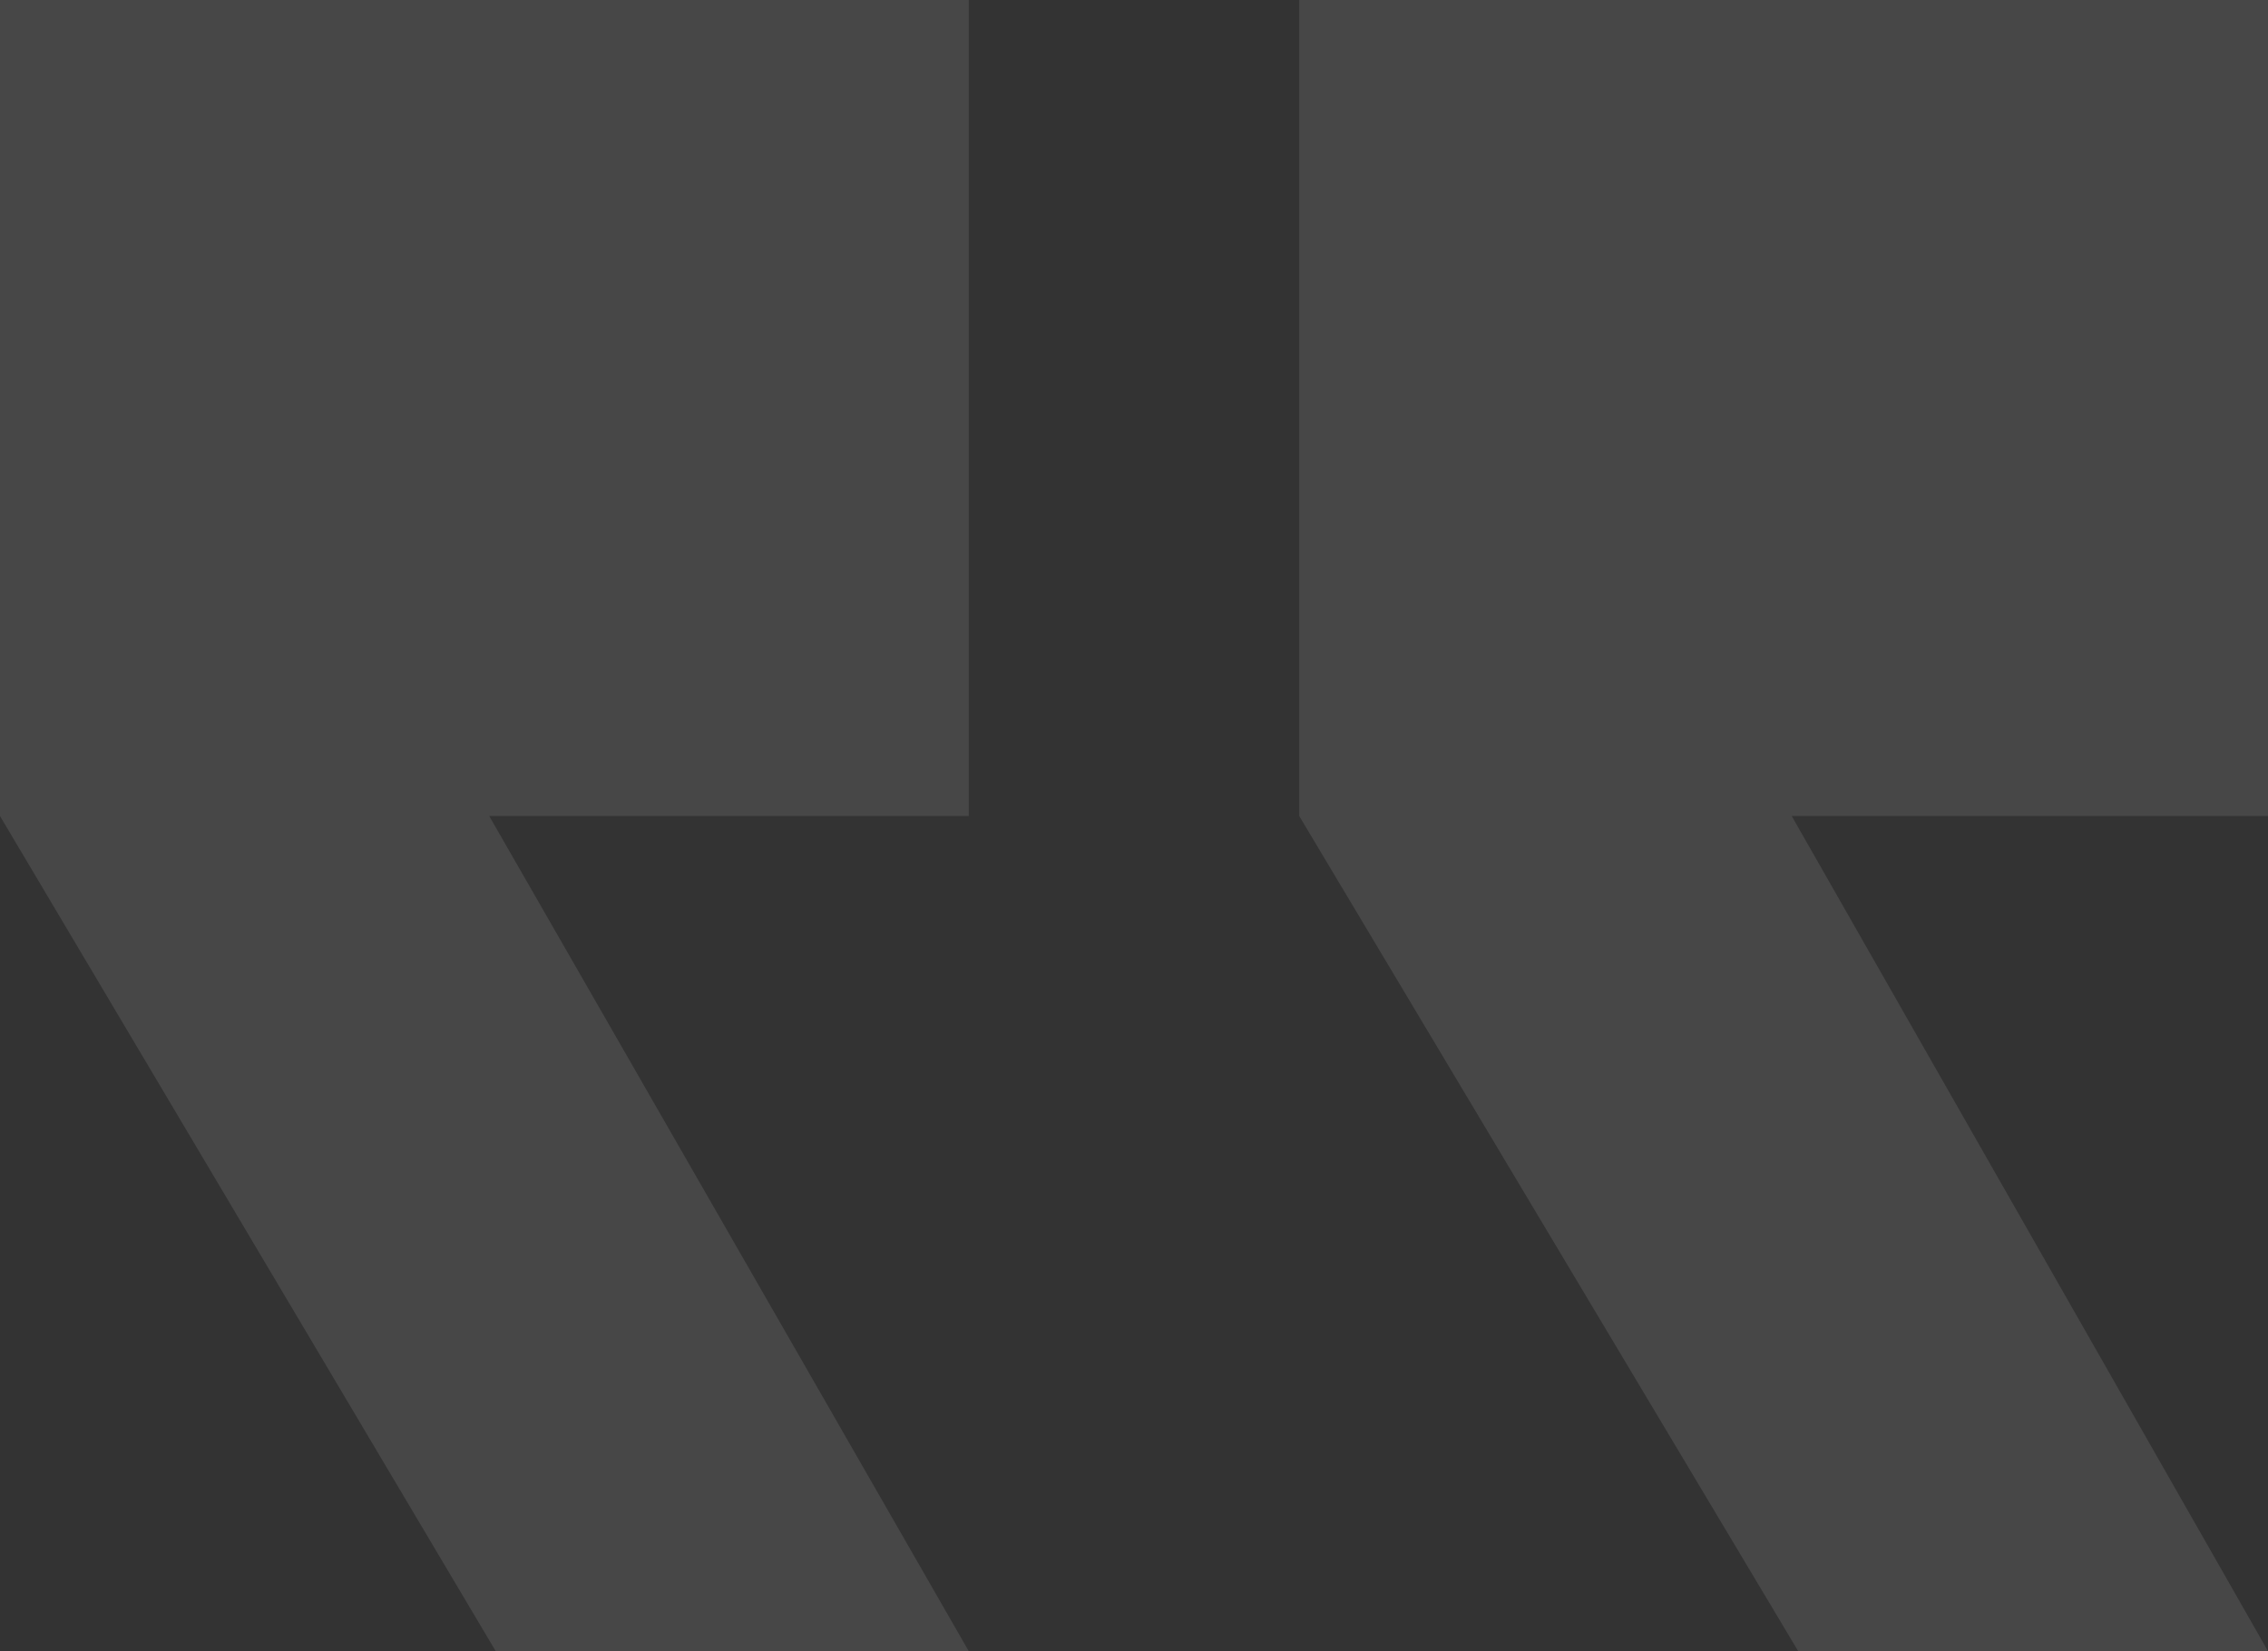 <svg width="114" height="83" viewBox="0 0 114 83" fill="none" xmlns="http://www.w3.org/2000/svg">
<rect x="0" y="0" width="114" height="83" fill="#333333" stroke="none"/>
<path opacity="0.1" d="M90.386 83L114 83L90.06 41.02L114 41.02L114 -2.3368e-06L65.306 1.92019e-06L65.306 41.02L90.386 83ZM24.917 83L48.694 83L24.591 41.02L48.694 41.02L48.694 3.3724e-06L-7.25609e-06 7.62939e-06L-3.67002e-06 41.02L24.917 83Z" fill="white"/>
</svg>
